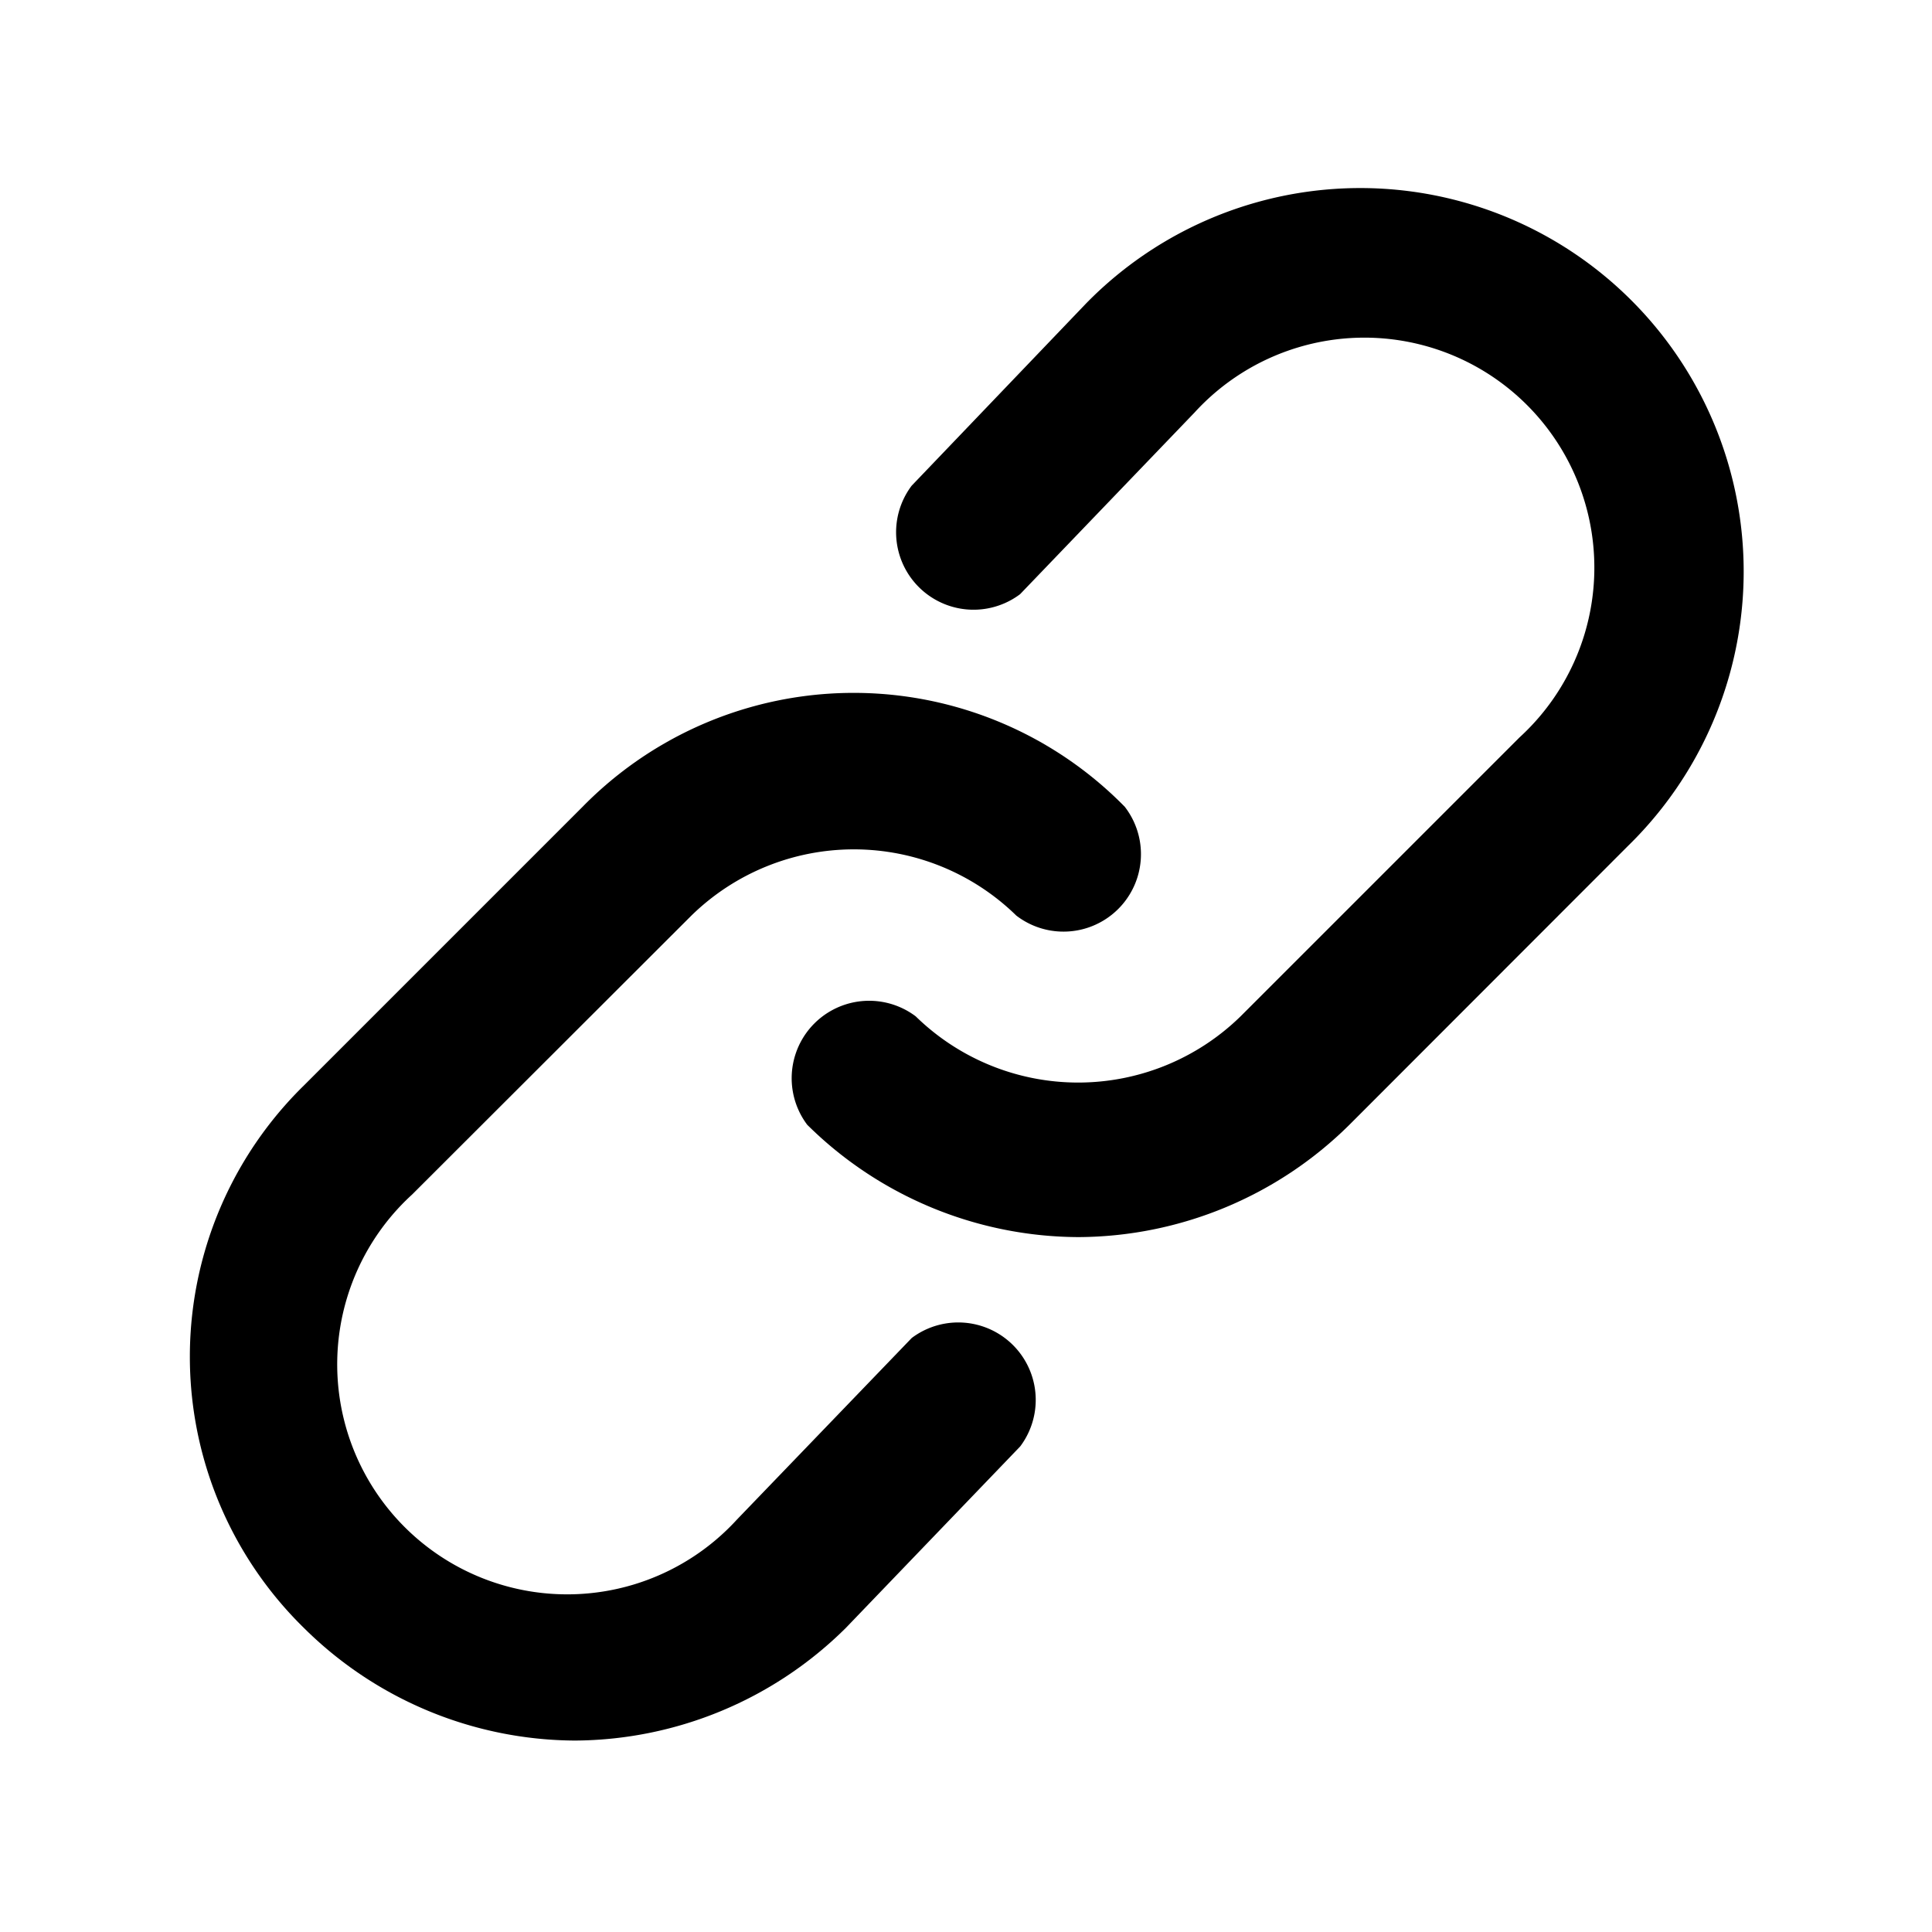 <svg xmlns="http://www.w3.org/2000/svg" width="22" height="22" viewBox="0 0 22 22">
  <g id="Layer_2" data-name="Layer 2" transform="translate(0.416 0.416)">
    <g id="invisible_box" data-name="invisible box">
      <rect id="Rectangle_6510" data-name="Rectangle 6510" width="22" height="22" transform="translate(-0.416 -0.416)" fill="none"/>
    </g>
    <g id="icons_Q2" data-name="icons Q2" transform="translate(1.746 1.764)">
      <path id="Path_21184" data-name="Path 21184" d="M8.343,28.884A4.41,4.41,0,0,1,5.256,27.6a4.322,4.322,0,0,1,0-6.174l3.175-3.175a4.322,4.322,0,0,1,6.174,0A.882.882,0,0,1,13.37,19.49a2.646,2.646,0,0,0-3.7,0L6.49,22.666a2.619,2.619,0,1,0,3.7,3.7L12.179,24.3a.882.882,0,0,1,1.235,1.235L11.43,27.6A4.41,4.41,0,0,1,8.343,28.884Z" transform="translate(-3.959 -11.244)"/>
      <path id="Path_21185" data-name="Path 21185" d="M22.763,15.907a4.41,4.41,0,0,1-3.087-1.279.882.882,0,0,1,1.235-1.235,2.646,2.646,0,0,0,3.7,0l3.175-3.175a2.619,2.619,0,1,0-3.7-3.7L22.1,8.586a.882.882,0,0,1-1.235-1.235l1.984-2.073a4.366,4.366,0,1,1,6.174,6.174L25.85,14.628a4.41,4.41,0,0,1-3.087,1.279Z" transform="translate(-12.646 -4)"/>
    </g>
  </g>
</svg>
